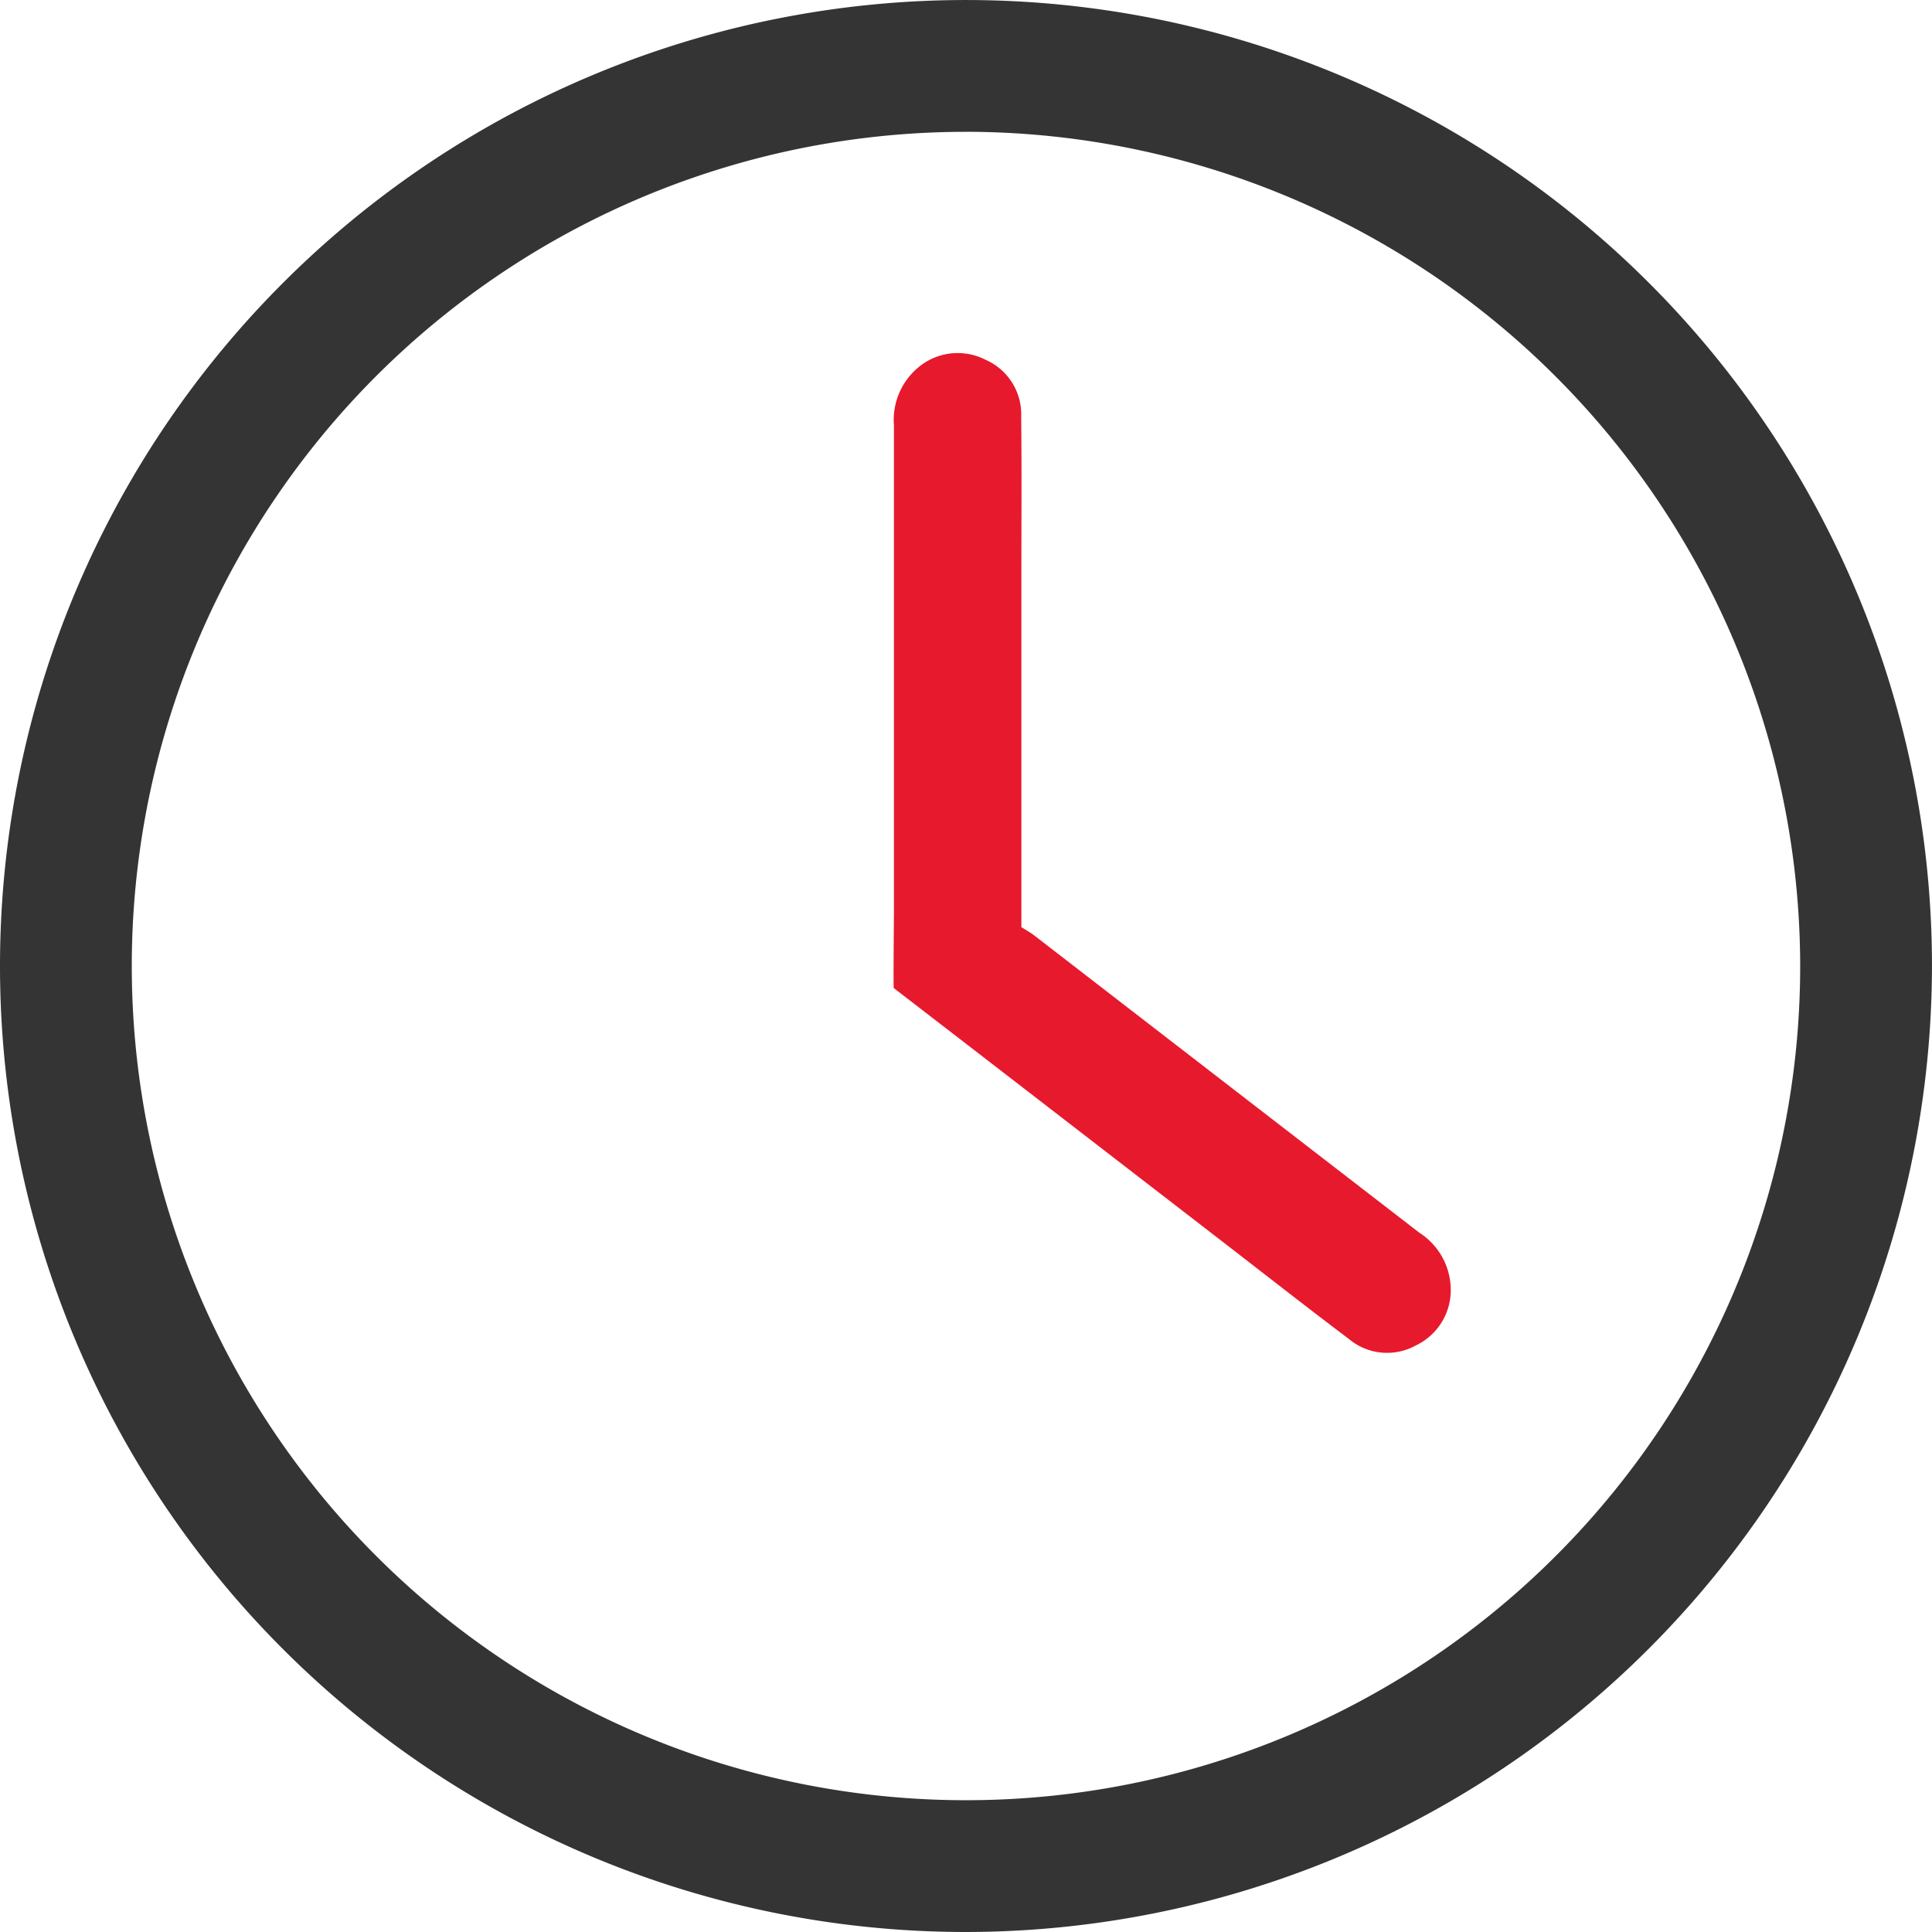 <svg id="Grupo_29542" data-name="Grupo 29542" xmlns="http://www.w3.org/2000/svg" xmlns:xlink="http://www.w3.org/1999/xlink" width="70.881" height="70.881" viewBox="0 0 70.881 70.881">
  <defs>
    <clipPath id="clip-path">
      <rect id="Rectángulo_6051" data-name="Rectángulo 6051" width="70.881" height="70.881" fill="#343434"/>
    </clipPath>
  </defs>
  <g id="Grupo_29541" data-name="Grupo 29541" clip-path="url(#clip-path)">
    <path id="Trazado_28920" data-name="Trazado 28920" d="M141.338,80.512q-7.082-5.464-14.162-10.932c-.135-.1-.287-.185-.446-.286l-.009.01s0-.007,0-.01v-.706q0-6.1,0-12.195c0-1.943.015-3.887-.007-5.83a2.183,2.183,0,0,0-1.306-2.089,2.245,2.245,0,0,0-2.506.312,2.5,2.5,0,0,0-.856,2.088q0,8.945,0,17.891c0,.17-.025,2.571-.008,2.758l2.422,1.866.411.317,9.244,7.133c1.538,1.187,3.067,2.387,4.619,3.557a2.183,2.183,0,0,0,2.452.243,2.245,2.245,0,0,0,1.284-2.175,2.5,2.5,0,0,0-1.13-1.953" transform="translate(-89.249 -35.274)" fill="#e7192d"/>
    <path id="Trazado_28921" data-name="Trazado 28921" d="M35.44,70.881a35.44,35.44,0,1,1,35.44-35.44,35.48,35.48,0,0,1-35.44,35.44m0-66.045A30.605,30.605,0,1,0,66.045,35.44,30.64,30.64,0,0,0,35.44,4.835" fill="#343434"/>
  </g>
</svg>
